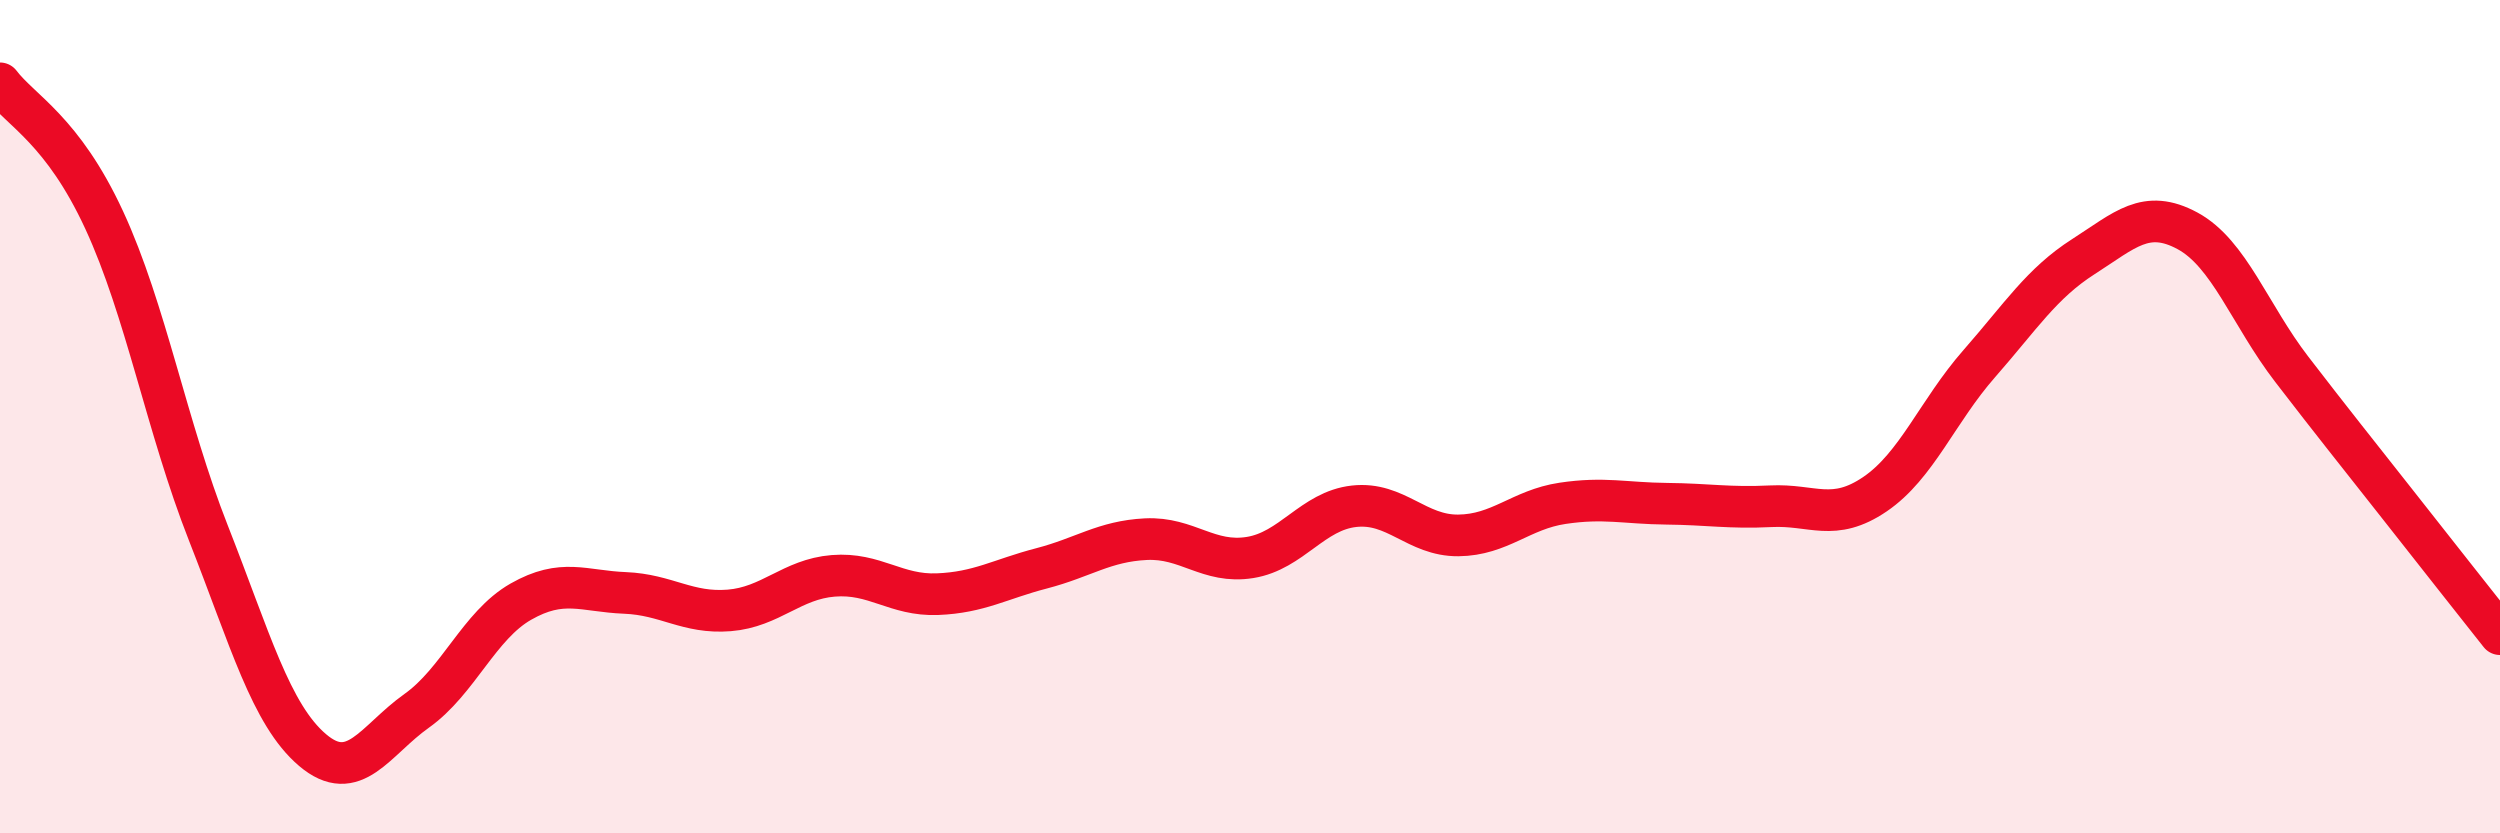 
    <svg width="60" height="20" viewBox="0 0 60 20" xmlns="http://www.w3.org/2000/svg">
      <path
        d="M 0,2 C 0.5,2.66 1.5,3.12 2.5,5.28 C 3.5,7.44 4,10.25 5,12.79 C 6,15.33 6.5,17.15 7.5,18 C 8.5,18.85 9,17.77 10,17.06 C 11,16.35 11.5,15.01 12.5,14.44 C 13.5,13.87 14,14.19 15,14.23 C 16,14.27 16.5,14.73 17.5,14.65 C 18.5,14.57 19,13.9 20,13.82 C 21,13.74 21.5,14.3 22.5,14.26 C 23.5,14.22 24,13.9 25,13.64 C 26,13.38 26.5,12.99 27.5,12.94 C 28.5,12.89 29,13.54 30,13.38 C 31,13.22 31.5,12.26 32.5,12.15 C 33.5,12.04 34,12.86 35,12.85 C 36,12.84 36.5,12.23 37.5,12.08 C 38.5,11.93 39,12.08 40,12.09 C 41,12.1 41.5,12.2 42.5,12.15 C 43.5,12.1 44,12.54 45,11.86 C 46,11.18 46.5,9.87 47.5,8.73 C 48.5,7.59 49,6.8 50,6.16 C 51,5.52 51.5,5 52.5,5.54 C 53.5,6.08 54,7.56 55,8.86 C 56,10.16 56.5,10.78 57.5,12.05 C 58.5,13.32 59.5,14.59 60,15.22L60 20L0 20Z"
        fill="#EB0A25"
        opacity="0.1"
        stroke-linecap="round"
        stroke-linejoin="round"
      />
      <path
        d="M 0,2 C 0.5,2.66 1.5,3.12 2.5,5.28 C 3.5,7.44 4,10.25 5,12.79 C 6,15.33 6.5,17.15 7.5,18 C 8.5,18.85 9,17.77 10,17.06 C 11,16.35 11.5,15.01 12.5,14.44 C 13.5,13.87 14,14.19 15,14.23 C 16,14.27 16.5,14.73 17.5,14.65 C 18.5,14.57 19,13.9 20,13.82 C 21,13.74 21.5,14.3 22.5,14.26 C 23.5,14.22 24,13.9 25,13.64 C 26,13.38 26.5,12.99 27.5,12.94 C 28.5,12.89 29,13.54 30,13.38 C 31,13.22 31.5,12.26 32.5,12.15 C 33.5,12.04 34,12.86 35,12.85 C 36,12.84 36.5,12.23 37.5,12.08 C 38.5,11.93 39,12.08 40,12.09 C 41,12.1 41.5,12.2 42.5,12.15 C 43.5,12.1 44,12.54 45,11.86 C 46,11.18 46.5,9.87 47.5,8.73 C 48.5,7.59 49,6.8 50,6.16 C 51,5.52 51.5,5 52.5,5.54 C 53.5,6.08 54,7.56 55,8.86 C 56,10.16 56.5,10.78 57.5,12.05 C 58.5,13.32 59.5,14.59 60,15.22"
        stroke="#EB0A25"
        stroke-width="1"
        fill="none"
        stroke-linecap="round"
        stroke-linejoin="round"
      />
    </svg>
  